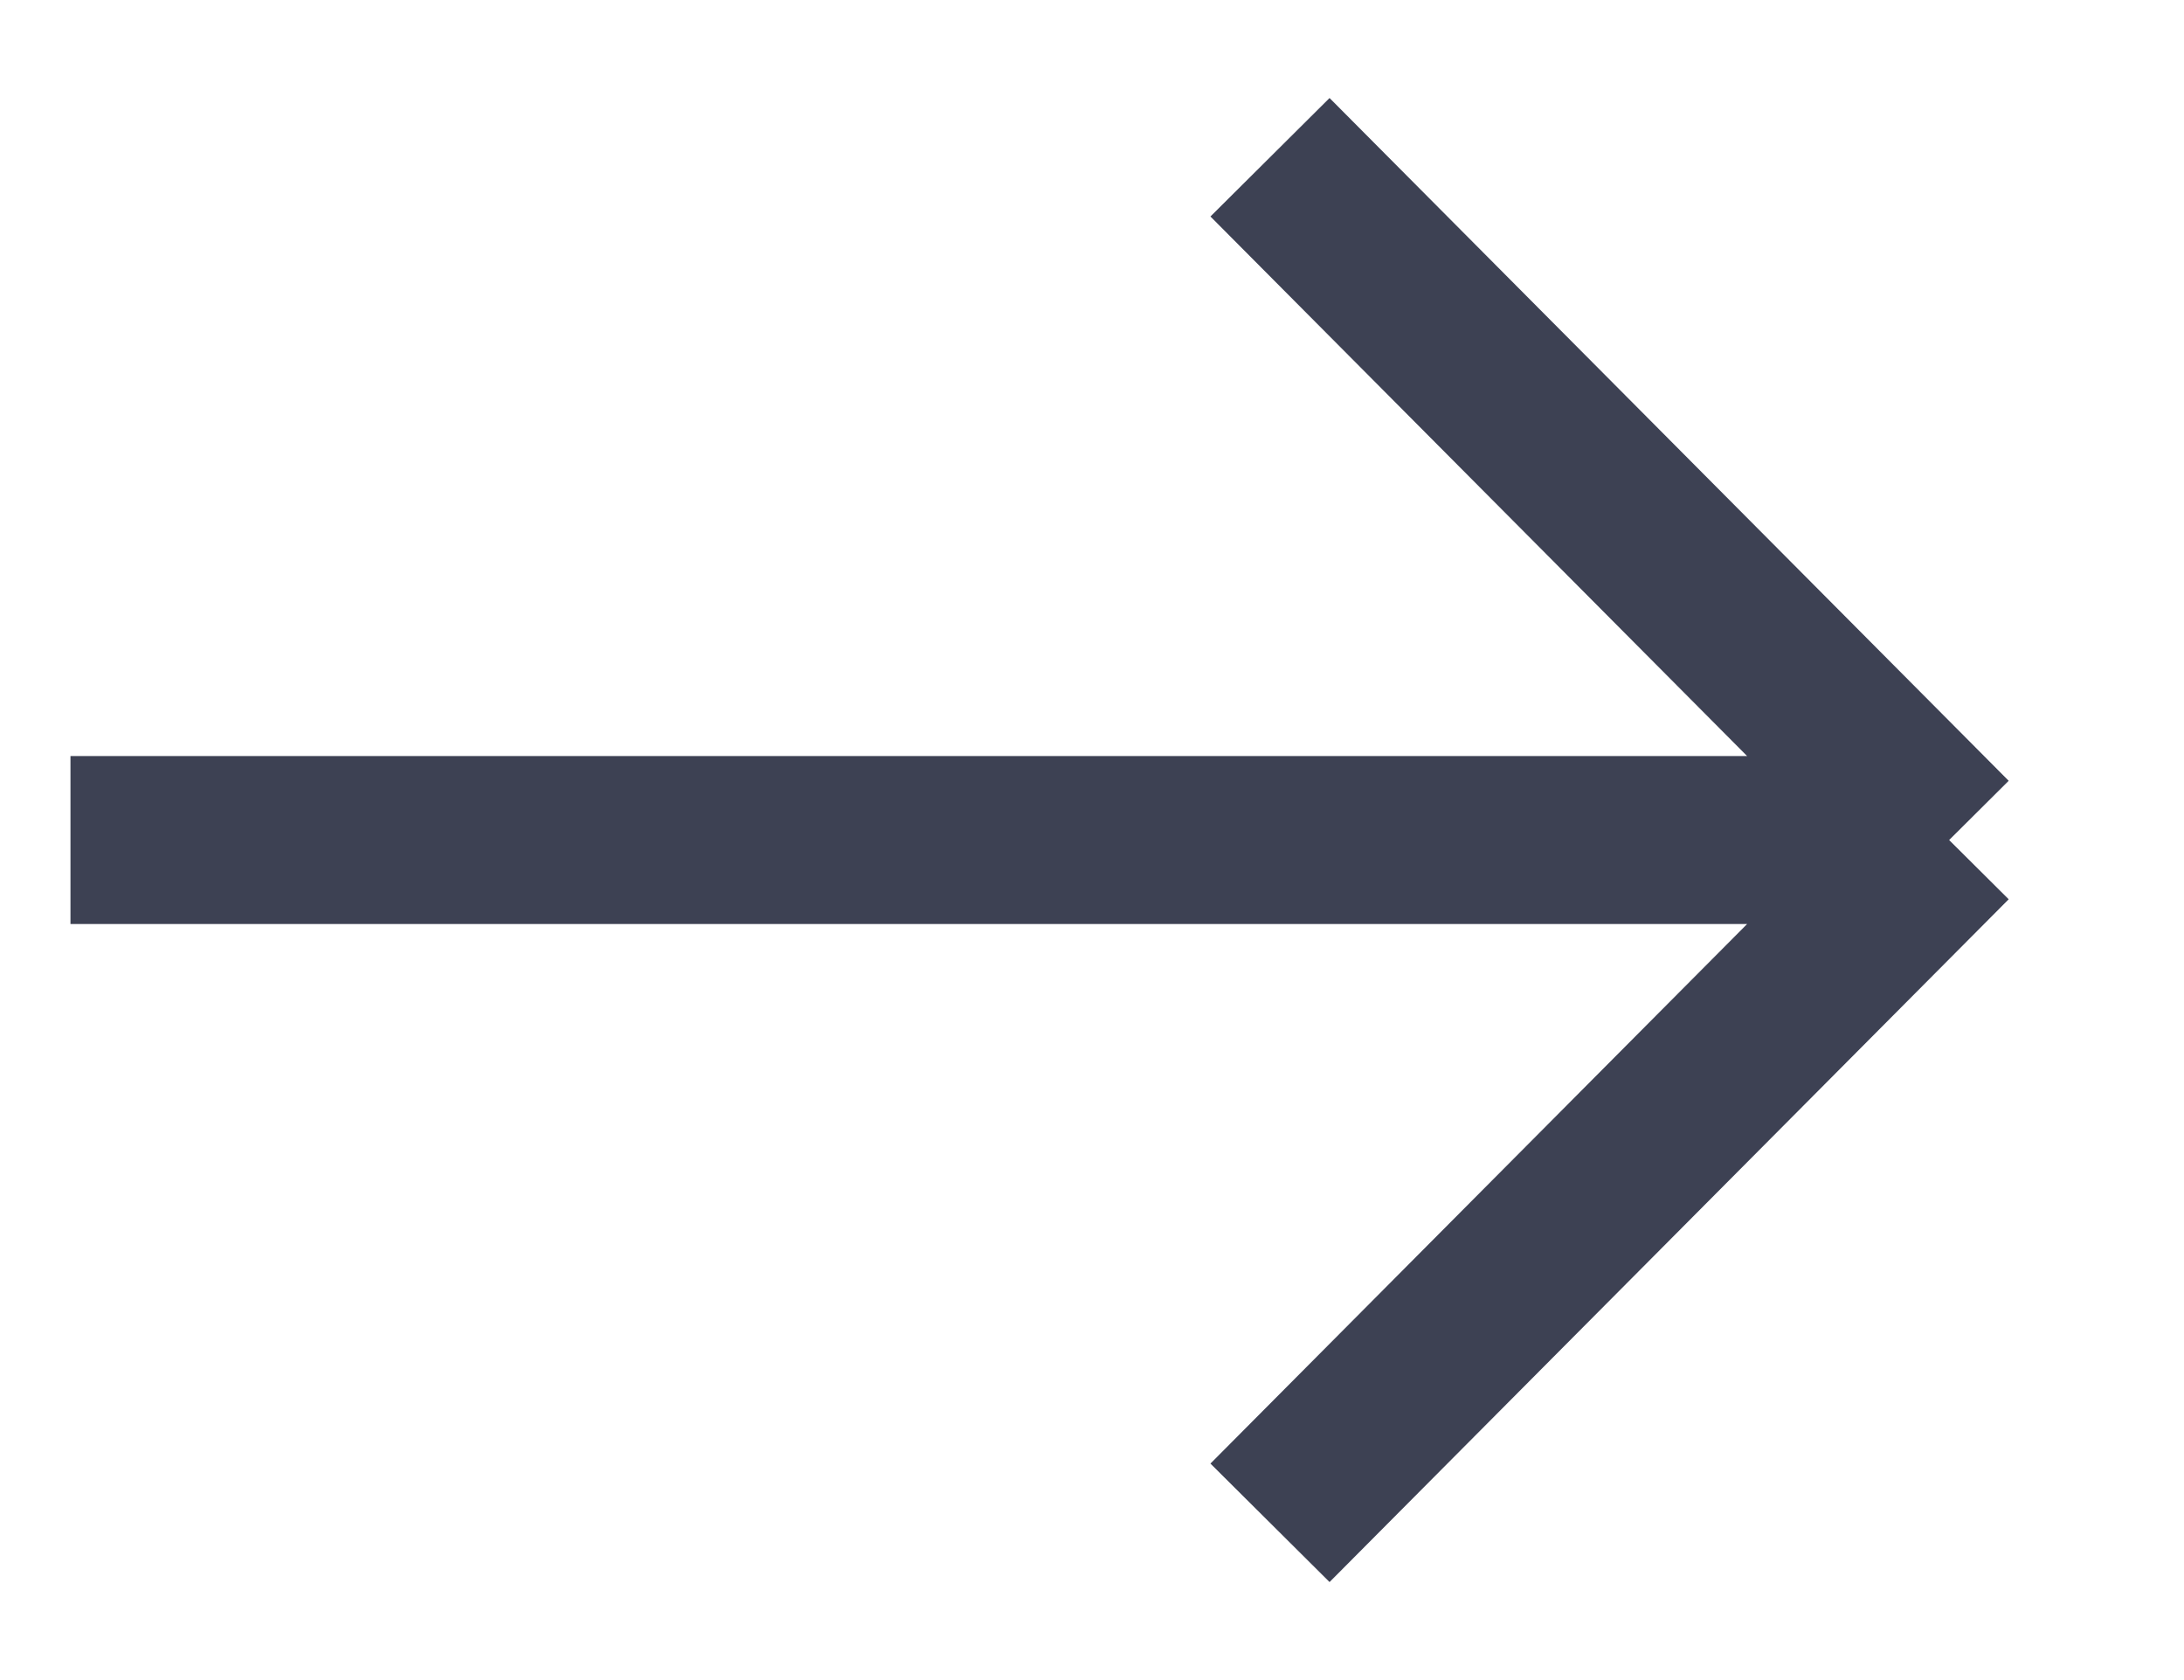 <svg width="26" height="20" viewBox="0 0 26 20" fill="none" xmlns="http://www.w3.org/2000/svg">
<g clip-path="url(#clip0_211_30337)">
<path d="M15.119 1.872L23.204 10M23.204 10L15.119 18.128M23.204 10L0.839 10" stroke="#3D4153" stroke-width="2"/>
</g>
<defs>
<clipPath id="clip0_211_30337">
<rect width="26" height="19" fill="white" transform="translate(0 0.5)"/>
</clipPath>
</defs>
</svg>
